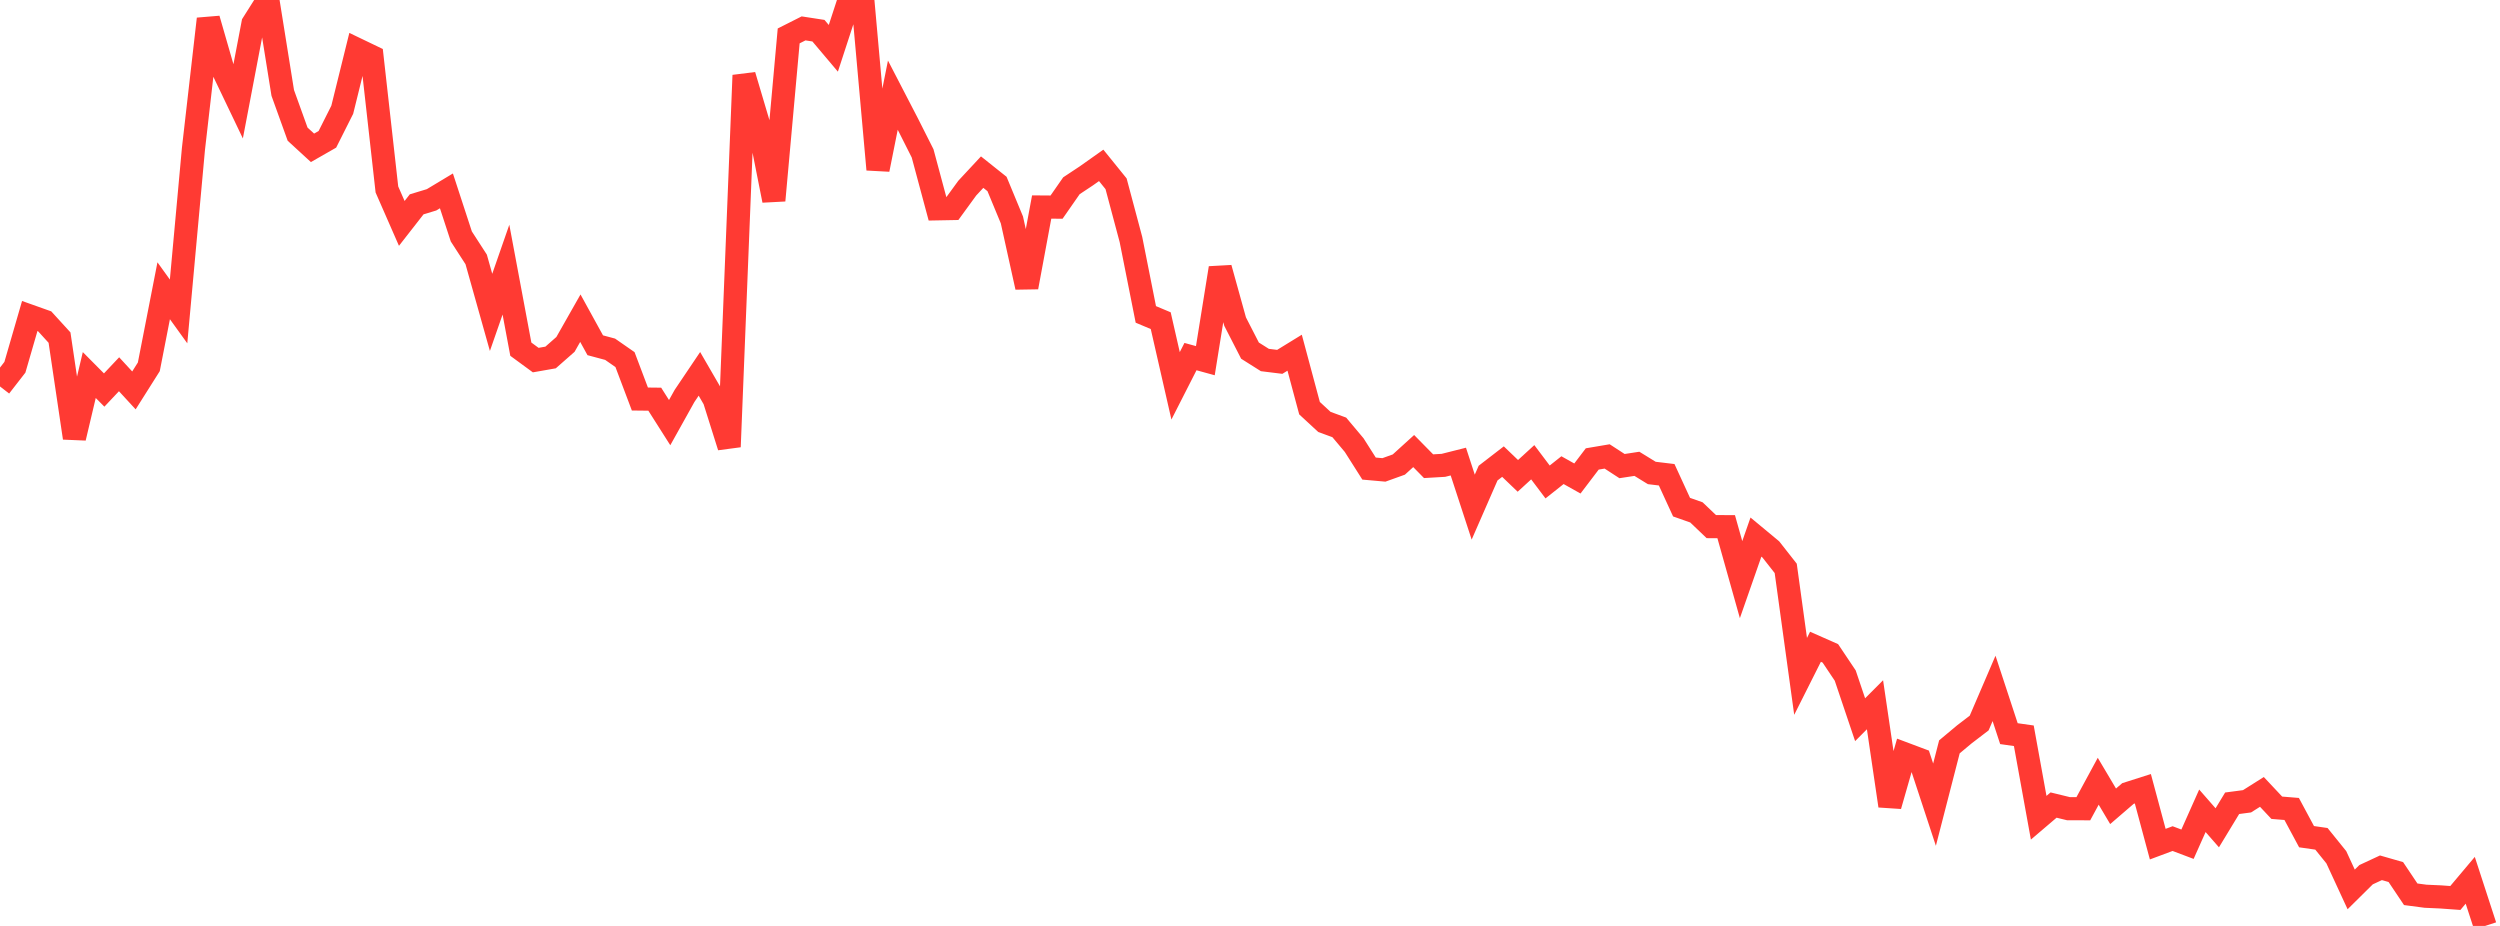 <?xml version="1.0" standalone="no"?>
<!DOCTYPE svg PUBLIC "-//W3C//DTD SVG 1.1//EN" "http://www.w3.org/Graphics/SVG/1.1/DTD/svg11.dtd">

<svg width="135" height="50" viewBox="0 0 135 50" preserveAspectRatio="none" 
  xmlns="http://www.w3.org/2000/svg"
  xmlns:xlink="http://www.w3.org/1999/xlink">


<polyline points="0.0, 20.868 0.804, 19.833 1.607, 17.064 2.411, 17.35 3.214, 18.23 4.018, 23.648 4.821, 20.252 5.625, 21.062 6.429, 20.21 7.232, 21.082 8.036, 19.809 8.839, 15.701 9.643, 16.817 10.446, 8.04 11.25, 1.022 12.054, 3.811 12.857, 5.489 13.661, 1.271 14.464, 0.0 15.268, 5.017 16.071, 7.245 16.875, 7.983 17.679, 7.523 18.482, 5.926 19.286, 2.673 20.089, 3.059 20.893, 10.231 21.696, 12.064 22.5, 11.034 23.304, 10.79 24.107, 10.307 24.911, 12.768 25.714, 14.01 26.518, 16.869 27.321, 14.561 28.125, 18.856 28.929, 19.445 29.732, 19.304 30.536, 18.597 31.339, 17.182 32.143, 18.644 32.946, 18.859 33.75, 19.418 34.554, 21.547 35.357, 21.556 36.161, 22.822 36.964, 21.382 37.768, 20.188 38.571, 21.575 39.375, 24.127 40.179, 4.067 40.982, 6.773 41.786, 10.824 42.589, 1.939 43.393, 1.533 44.196, 1.657 45.0, 2.609 45.804, 0.147 46.607, 0.176 47.411, 9.153 48.214, 5.138 49.018, 6.69 49.821, 8.282 50.625, 11.276 51.429, 11.261 52.232, 10.159 53.036, 9.295 53.839, 9.935 54.643, 11.876 55.446, 15.509 56.25, 11.179 57.054, 11.185 57.857, 10.031 58.661, 9.498 59.464, 8.93 60.268, 9.924 61.071, 12.933 61.875, 16.978 62.679, 17.316 63.482, 20.835 64.286, 19.256 65.089, 19.477 65.893, 14.474 66.696, 17.367 67.5, 18.934 68.304, 19.441 69.107, 19.54 69.911, 19.046 70.714, 22.041 71.518, 22.784 72.321, 23.079 73.125, 24.036 73.929, 25.303 74.732, 25.375 75.536, 25.086 76.339, 24.357 77.143, 25.175 77.946, 25.128 78.75, 24.925 79.554, 27.385 80.357, 25.547 81.161, 24.927 81.964, 25.697 82.768, 24.961 83.571, 26.026 84.375, 25.388 85.179, 25.839 85.982, 24.783 86.786, 24.647 87.589, 25.169 88.393, 25.046 89.196, 25.54 90.0, 25.637 90.804, 27.386 91.607, 27.669 92.411, 28.437 93.214, 28.441 94.018, 31.301 94.821, 29.002 95.625, 29.669 96.429, 30.693 97.232, 36.524 98.036, 34.926 98.839, 35.281 99.643, 36.482 100.446, 38.864 101.25, 38.057 102.054, 43.514 102.857, 40.71 103.661, 41.012 104.464, 43.452 105.268, 40.33 106.071, 39.659 106.875, 39.044 107.679, 37.173 108.482, 39.617 109.286, 39.732 110.089, 44.158 110.893, 43.473 111.696, 43.669 112.5, 43.671 113.304, 42.187 114.107, 43.54 114.911, 42.848 115.714, 42.592 116.518, 45.584 117.321, 45.284 118.125, 45.588 118.929, 43.783 119.732, 44.701 120.536, 43.376 121.339, 43.27 122.143, 42.763 122.946, 43.618 123.75, 43.684 124.554, 45.181 125.357, 45.296 126.161, 46.292 126.964, 48.029 127.768, 47.234 128.571, 46.86 129.375, 47.091 130.179, 48.291 130.982, 48.397 131.786, 48.433 132.589, 48.491 133.393, 47.535 134.196, 50.0" fill="none" stroke="#ff3a33" stroke-width="1.25"/>

</svg>